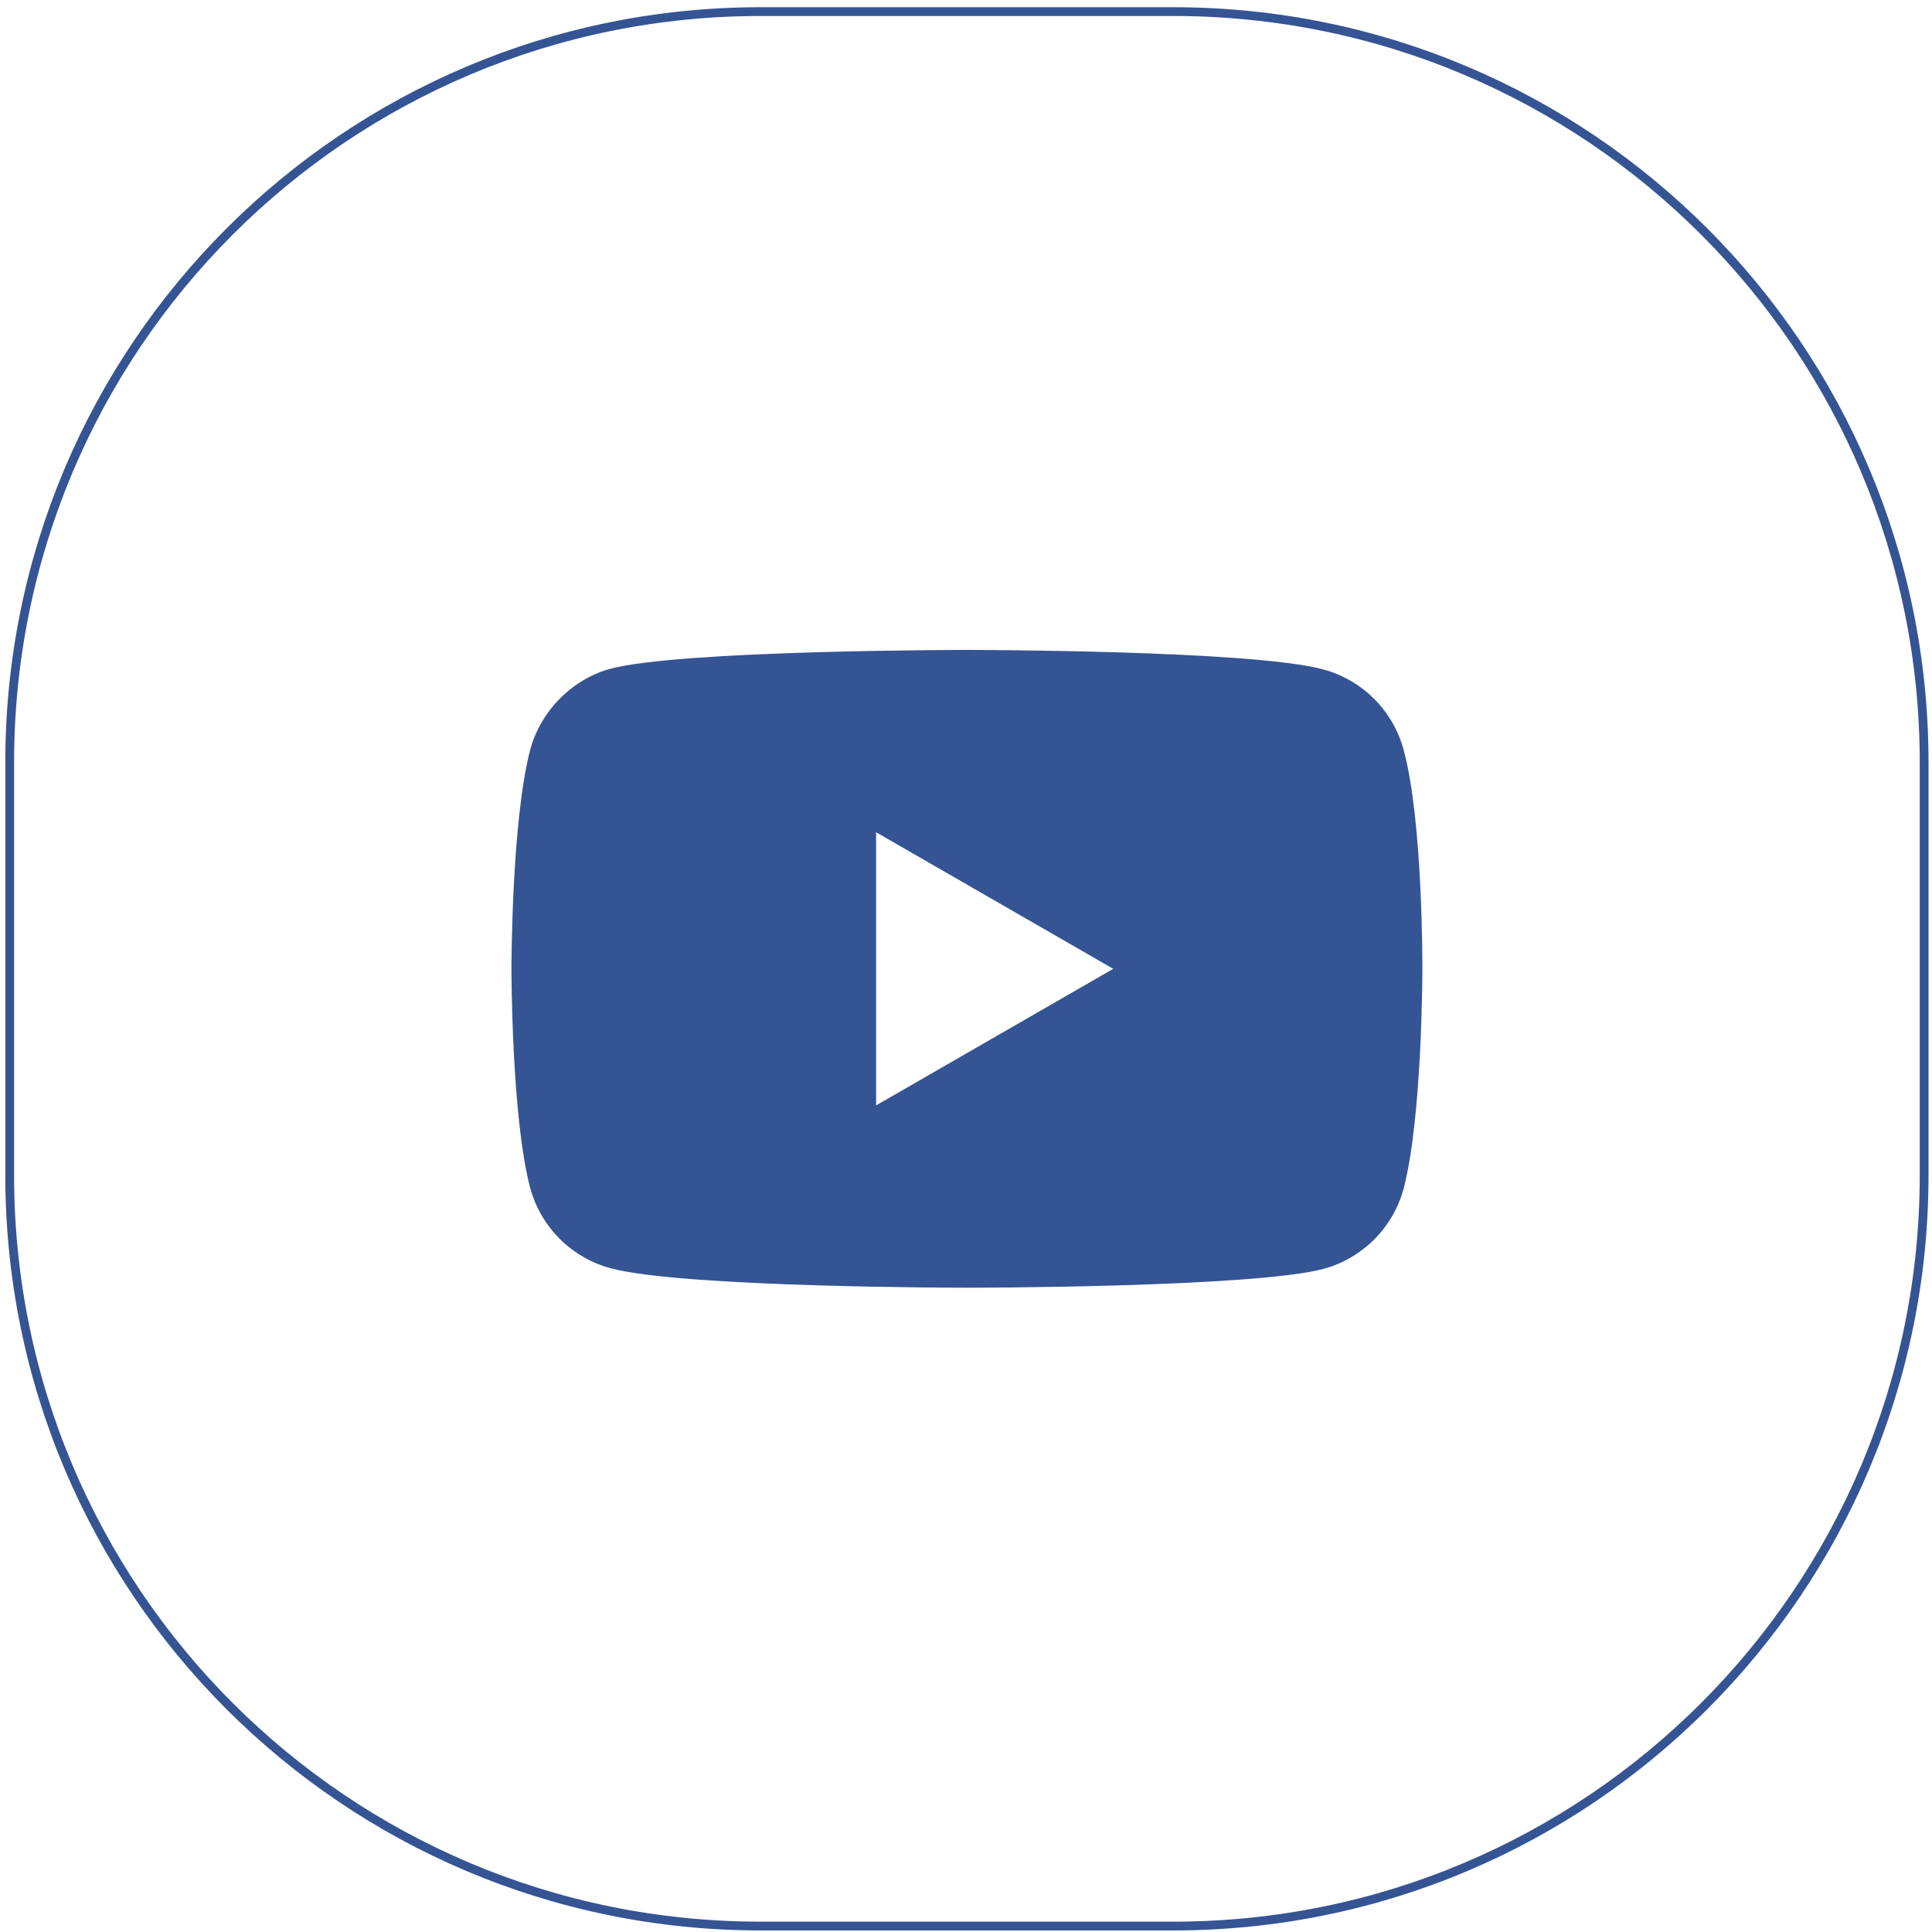 <?xml version="1.0" encoding="UTF-8"?> <svg xmlns="http://www.w3.org/2000/svg" width="220" height="220" viewBox="0 0 220 220" fill="none"> <g clip-path="url(#clip0_121_1170)"> <path d="M159.83 85.373C158.635 80.929 155.131 77.426 150.688 76.23C142.571 74.009 110.102 74.009 110.102 74.009C110.102 74.009 77.635 74.009 69.518 76.146C65.16 77.341 61.571 80.93 60.376 85.373C58.24 93.489 58.24 110.322 58.24 110.322C58.24 110.322 58.24 127.239 60.376 135.271C61.572 139.714 65.075 143.217 69.519 144.413C77.72 146.635 110.104 146.635 110.104 146.635C110.104 146.635 142.571 146.635 150.688 144.498C155.132 143.302 158.635 139.799 159.832 135.356C161.967 127.239 161.967 110.407 161.967 110.407C161.967 110.407 162.053 93.489 159.83 85.373ZM99.765 125.872V94.771L126.764 110.322L99.765 125.872Z" fill="#355494"></path> <path d="M133.604 1.322H86.603C39.383 1.322 1.104 39.601 1.104 86.822V133.822C1.104 181.042 39.383 219.322 86.603 219.322H133.604C180.824 219.322 219.104 181.042 219.104 133.822V86.822C219.104 39.601 180.824 1.322 133.604 1.322Z" stroke="#355494"></path> </g> <defs> <clipPath id="clip0_121_1170"> <rect width="220" height="220" fill="white"></rect> </clipPath> </defs> </svg> 